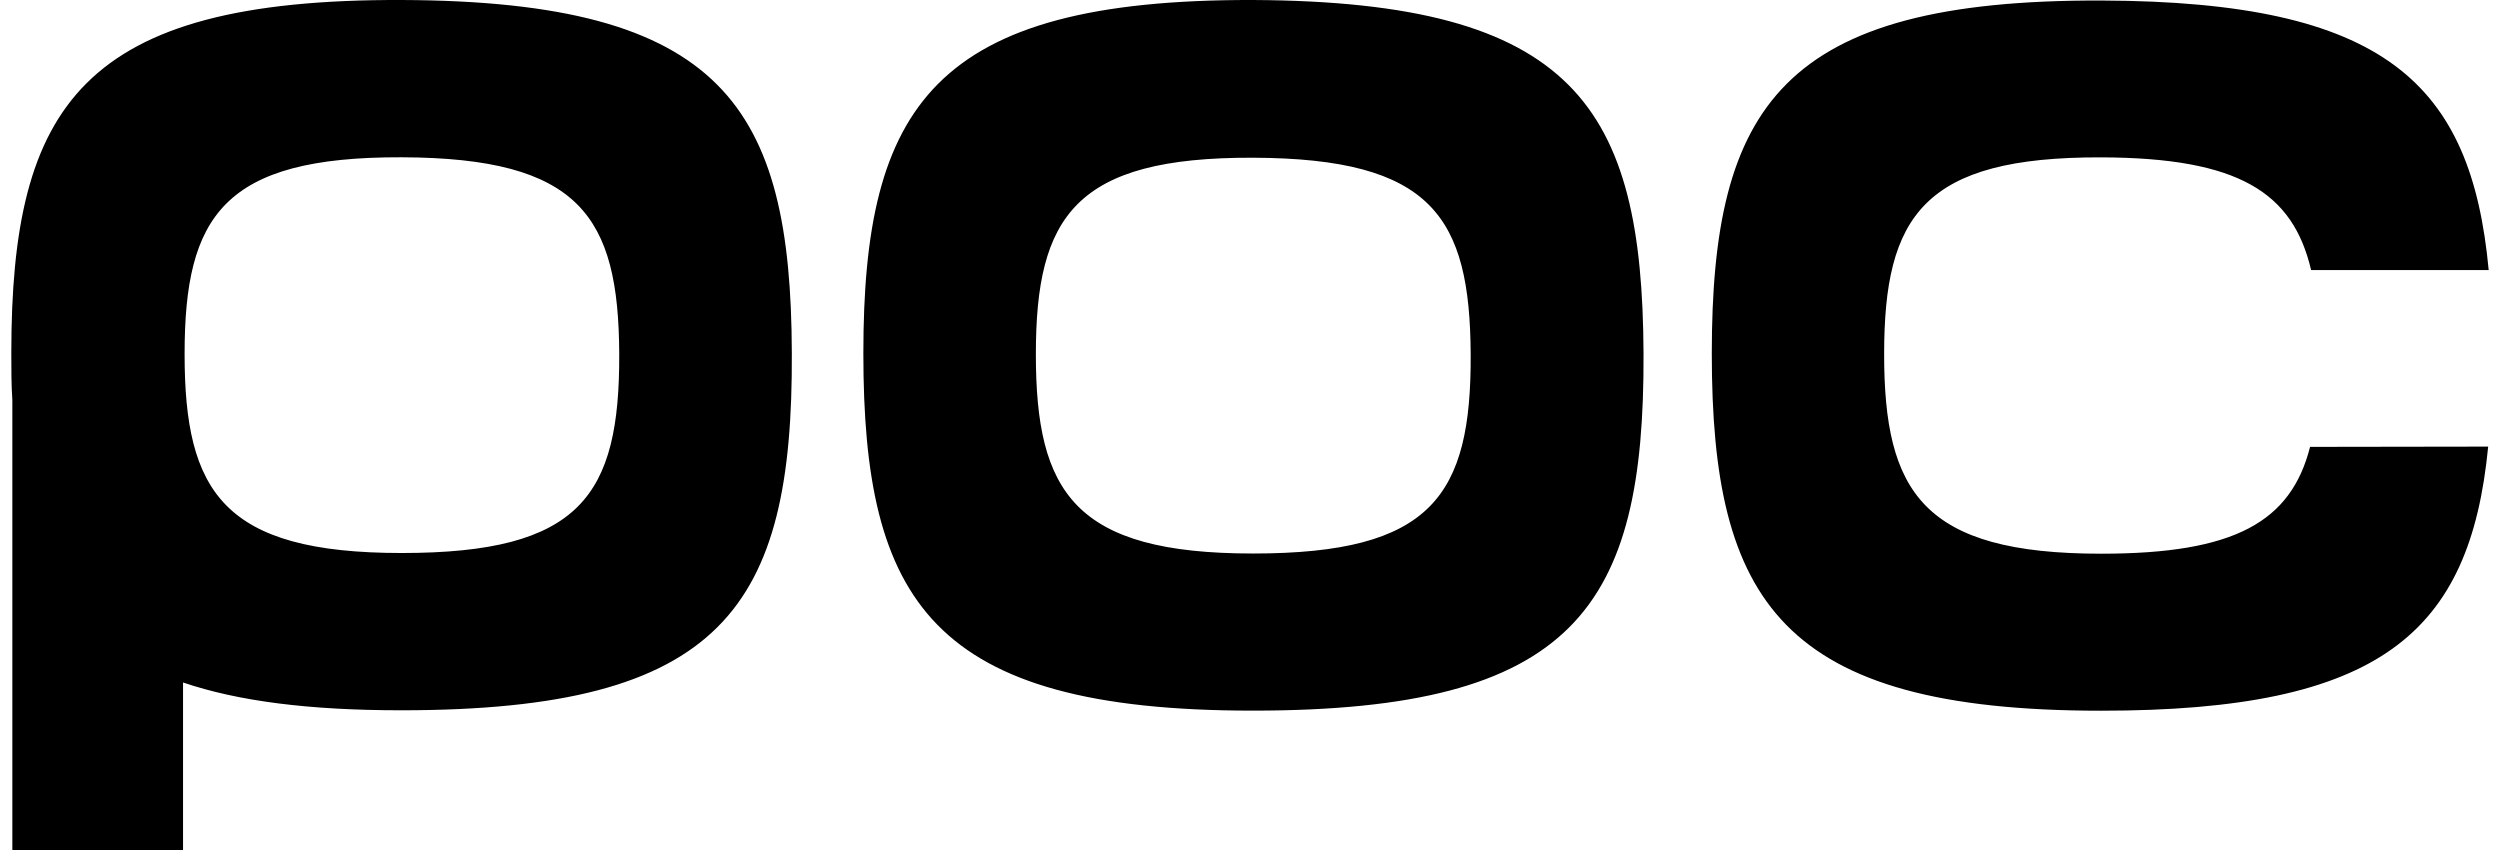 <svg xmlns="http://www.w3.org/2000/svg" xml:space="preserve" fill-rule="evenodd" clip-rule="evenodd" image-rendering="optimizeQuality" shape-rendering="geometricPrecision" text-rendering="geometricPrecision" viewBox="0 0 117617 40355" width="100" height="34"><defs><style><![CDATA[
    .fil0 {fill:black;fill-rule:nonzero}
   ]]></style></defs><path id="Vrstva_x0020_1" d="M37056 16757C37019 5039 33774 58 18534 0 3368-49 0 4983 0 16757c0 772 0 1516 49 2235v21363h8104v-7953c2607 887 5987 1320 10352 1320 15269 0 18608-4880 18551-16965zm-18522 9498c-8480 0-10307-2897-10307-9449 0-6555 1843-9367 10307-9339 8464 29 10299 2804 10328 9339 24 6731-1839 9449-10328 9449zm58958-9478c53 12085-3290 16961-18555 16961-15269 0-18485-5211-18485-16961S43775-32 58950 0c15252 78 18489 5060 18542 16777zM58958 7488c-8456-29-10316 2775-10316 9334 0 6560 1831 9457 10308 9457 8476 0 10368-2722 10336-9457-37-6526-1827-9301-10328-9334zm58635 13715c-862 8869-5133 12539-18375 12539-15216 0-18485-5211-18485-16960C80733 5032 84052-28 99251 25c13417 49 17537 3911 18366 12796h-8431c-866-3694-3445-5329-9955-5350-8457-28-10316 2780-10316 9339 0 6560 1831 9478 10307 9478 6343 0 9008-1513 9915-5072l8456-13z" class="fil0"/></svg>